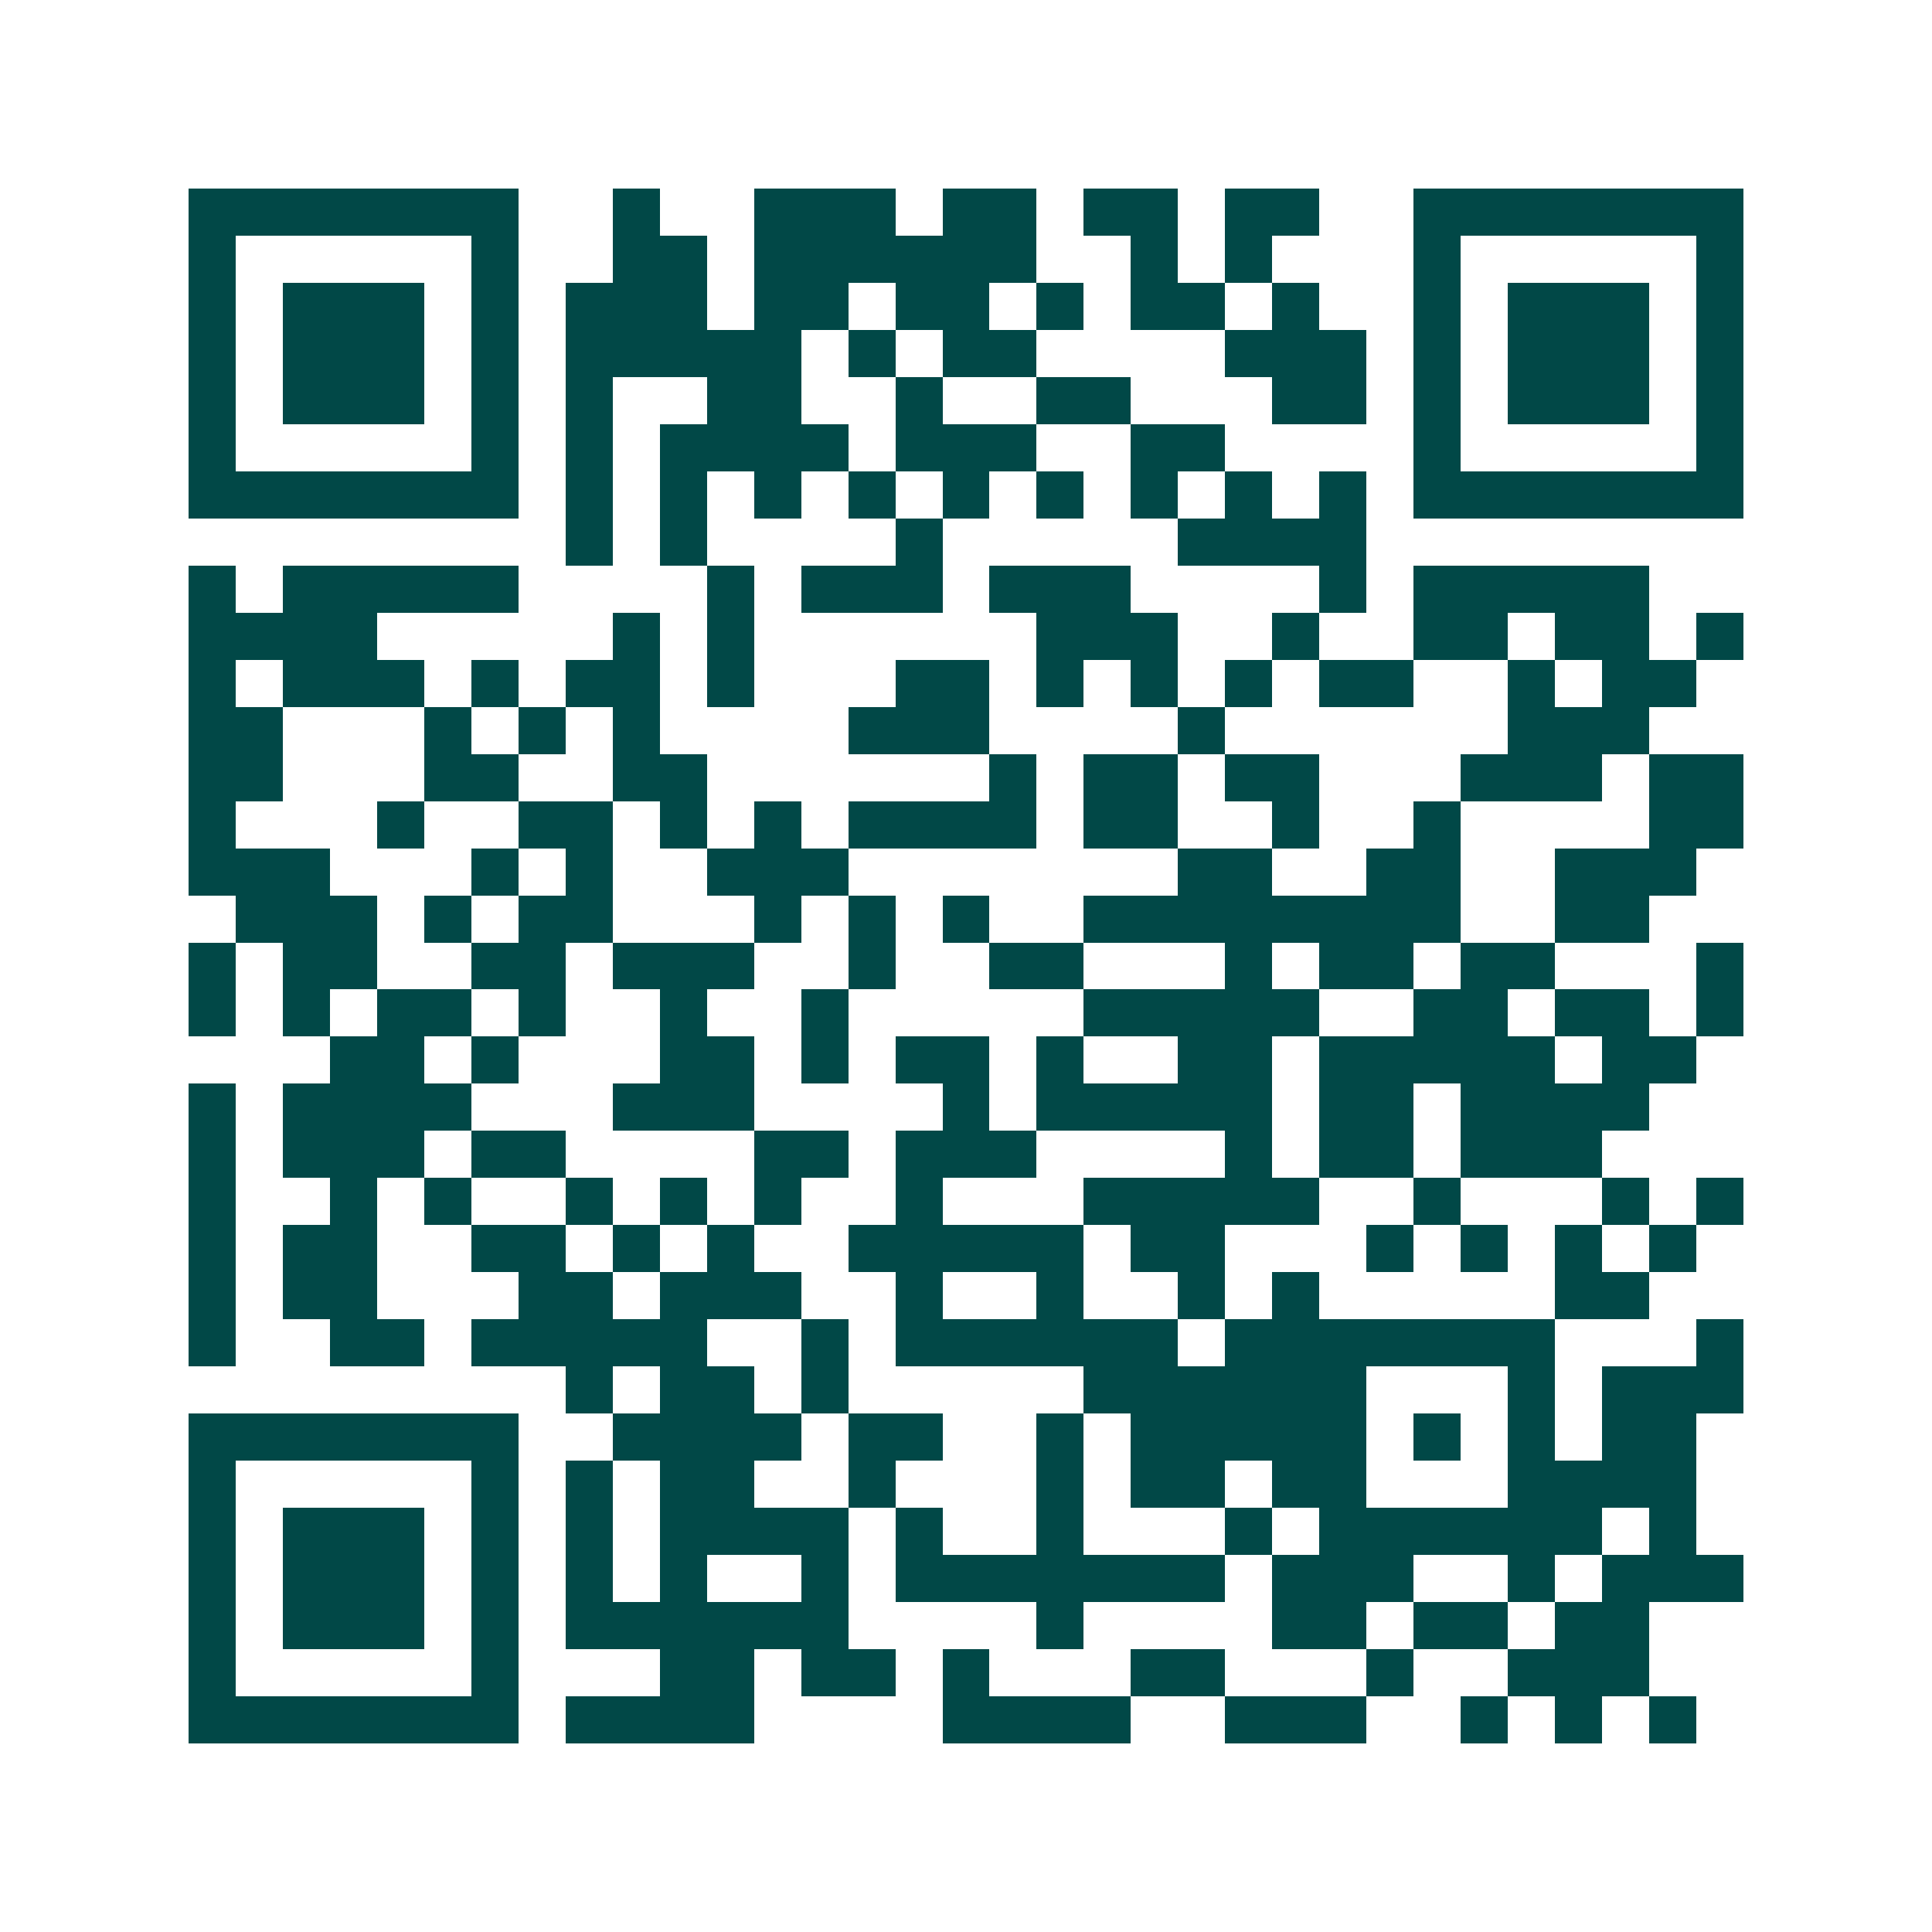 <svg xmlns="http://www.w3.org/2000/svg" width="200" height="200" viewBox="0 0 41 41" shape-rendering="crispEdges"><path fill="#ffffff" d="M0 0h41v41H0z"/><path stroke="#014847" d="M4 4.5h7m2 0h1m2 0h3m1 0h2m1 0h2m1 0h2m2 0h7M4 5.5h1m5 0h1m2 0h2m1 0h6m2 0h1m1 0h1m3 0h1m5 0h1M4 6.5h1m1 0h3m1 0h1m1 0h3m1 0h2m1 0h2m1 0h1m1 0h2m1 0h1m2 0h1m1 0h3m1 0h1M4 7.5h1m1 0h3m1 0h1m1 0h5m1 0h1m1 0h2m4 0h3m1 0h1m1 0h3m1 0h1M4 8.5h1m1 0h3m1 0h1m1 0h1m2 0h2m2 0h1m2 0h2m3 0h2m1 0h1m1 0h3m1 0h1M4 9.5h1m5 0h1m1 0h1m1 0h4m1 0h3m2 0h2m4 0h1m5 0h1M4 10.5h7m1 0h1m1 0h1m1 0h1m1 0h1m1 0h1m1 0h1m1 0h1m1 0h1m1 0h1m1 0h7M12 11.5h1m1 0h1m4 0h1m5 0h4M4 12.5h1m1 0h5m4 0h1m1 0h3m1 0h3m4 0h1m1 0h5M4 13.5h4m5 0h1m1 0h1m6 0h3m2 0h1m2 0h2m1 0h2m1 0h1M4 14.5h1m1 0h3m1 0h1m1 0h2m1 0h1m3 0h2m1 0h1m1 0h1m1 0h1m1 0h2m2 0h1m1 0h2M4 15.5h2m3 0h1m1 0h1m1 0h1m4 0h3m4 0h1m6 0h3M4 16.5h2m3 0h2m2 0h2m6 0h1m1 0h2m1 0h2m3 0h3m1 0h2M4 17.5h1m3 0h1m2 0h2m1 0h1m1 0h1m1 0h4m1 0h2m2 0h1m2 0h1m4 0h2M4 18.5h3m3 0h1m1 0h1m2 0h3m7 0h2m2 0h2m2 0h3M5 19.5h3m1 0h1m1 0h2m3 0h1m1 0h1m1 0h1m2 0h8m2 0h2M4 20.5h1m1 0h2m2 0h2m1 0h3m2 0h1m2 0h2m3 0h1m1 0h2m1 0h2m3 0h1M4 21.5h1m1 0h1m1 0h2m1 0h1m2 0h1m2 0h1m5 0h5m2 0h2m1 0h2m1 0h1M7 22.5h2m1 0h1m3 0h2m1 0h1m1 0h2m1 0h1m2 0h2m1 0h5m1 0h2M4 23.5h1m1 0h4m3 0h3m4 0h1m1 0h5m1 0h2m1 0h4M4 24.5h1m1 0h3m1 0h2m4 0h2m1 0h3m4 0h1m1 0h2m1 0h3M4 25.5h1m2 0h1m1 0h1m2 0h1m1 0h1m1 0h1m2 0h1m3 0h5m2 0h1m3 0h1m1 0h1M4 26.5h1m1 0h2m2 0h2m1 0h1m1 0h1m2 0h5m1 0h2m3 0h1m1 0h1m1 0h1m1 0h1M4 27.5h1m1 0h2m3 0h2m1 0h3m2 0h1m2 0h1m2 0h1m1 0h1m5 0h2M4 28.5h1m2 0h2m1 0h5m2 0h1m1 0h6m1 0h7m3 0h1M12 29.5h1m1 0h2m1 0h1m5 0h6m3 0h1m1 0h3M4 30.5h7m2 0h4m1 0h2m2 0h1m1 0h5m1 0h1m1 0h1m1 0h2M4 31.5h1m5 0h1m1 0h1m1 0h2m2 0h1m3 0h1m1 0h2m1 0h2m3 0h4M4 32.5h1m1 0h3m1 0h1m1 0h1m1 0h4m1 0h1m2 0h1m3 0h1m1 0h6m1 0h1M4 33.5h1m1 0h3m1 0h1m1 0h1m1 0h1m2 0h1m1 0h7m1 0h3m2 0h1m1 0h3M4 34.5h1m1 0h3m1 0h1m1 0h6m4 0h1m4 0h2m1 0h2m1 0h2M4 35.5h1m5 0h1m3 0h2m1 0h2m1 0h1m3 0h2m3 0h1m2 0h3M4 36.5h7m1 0h4m4 0h4m2 0h3m2 0h1m1 0h1m1 0h1"/></svg>
